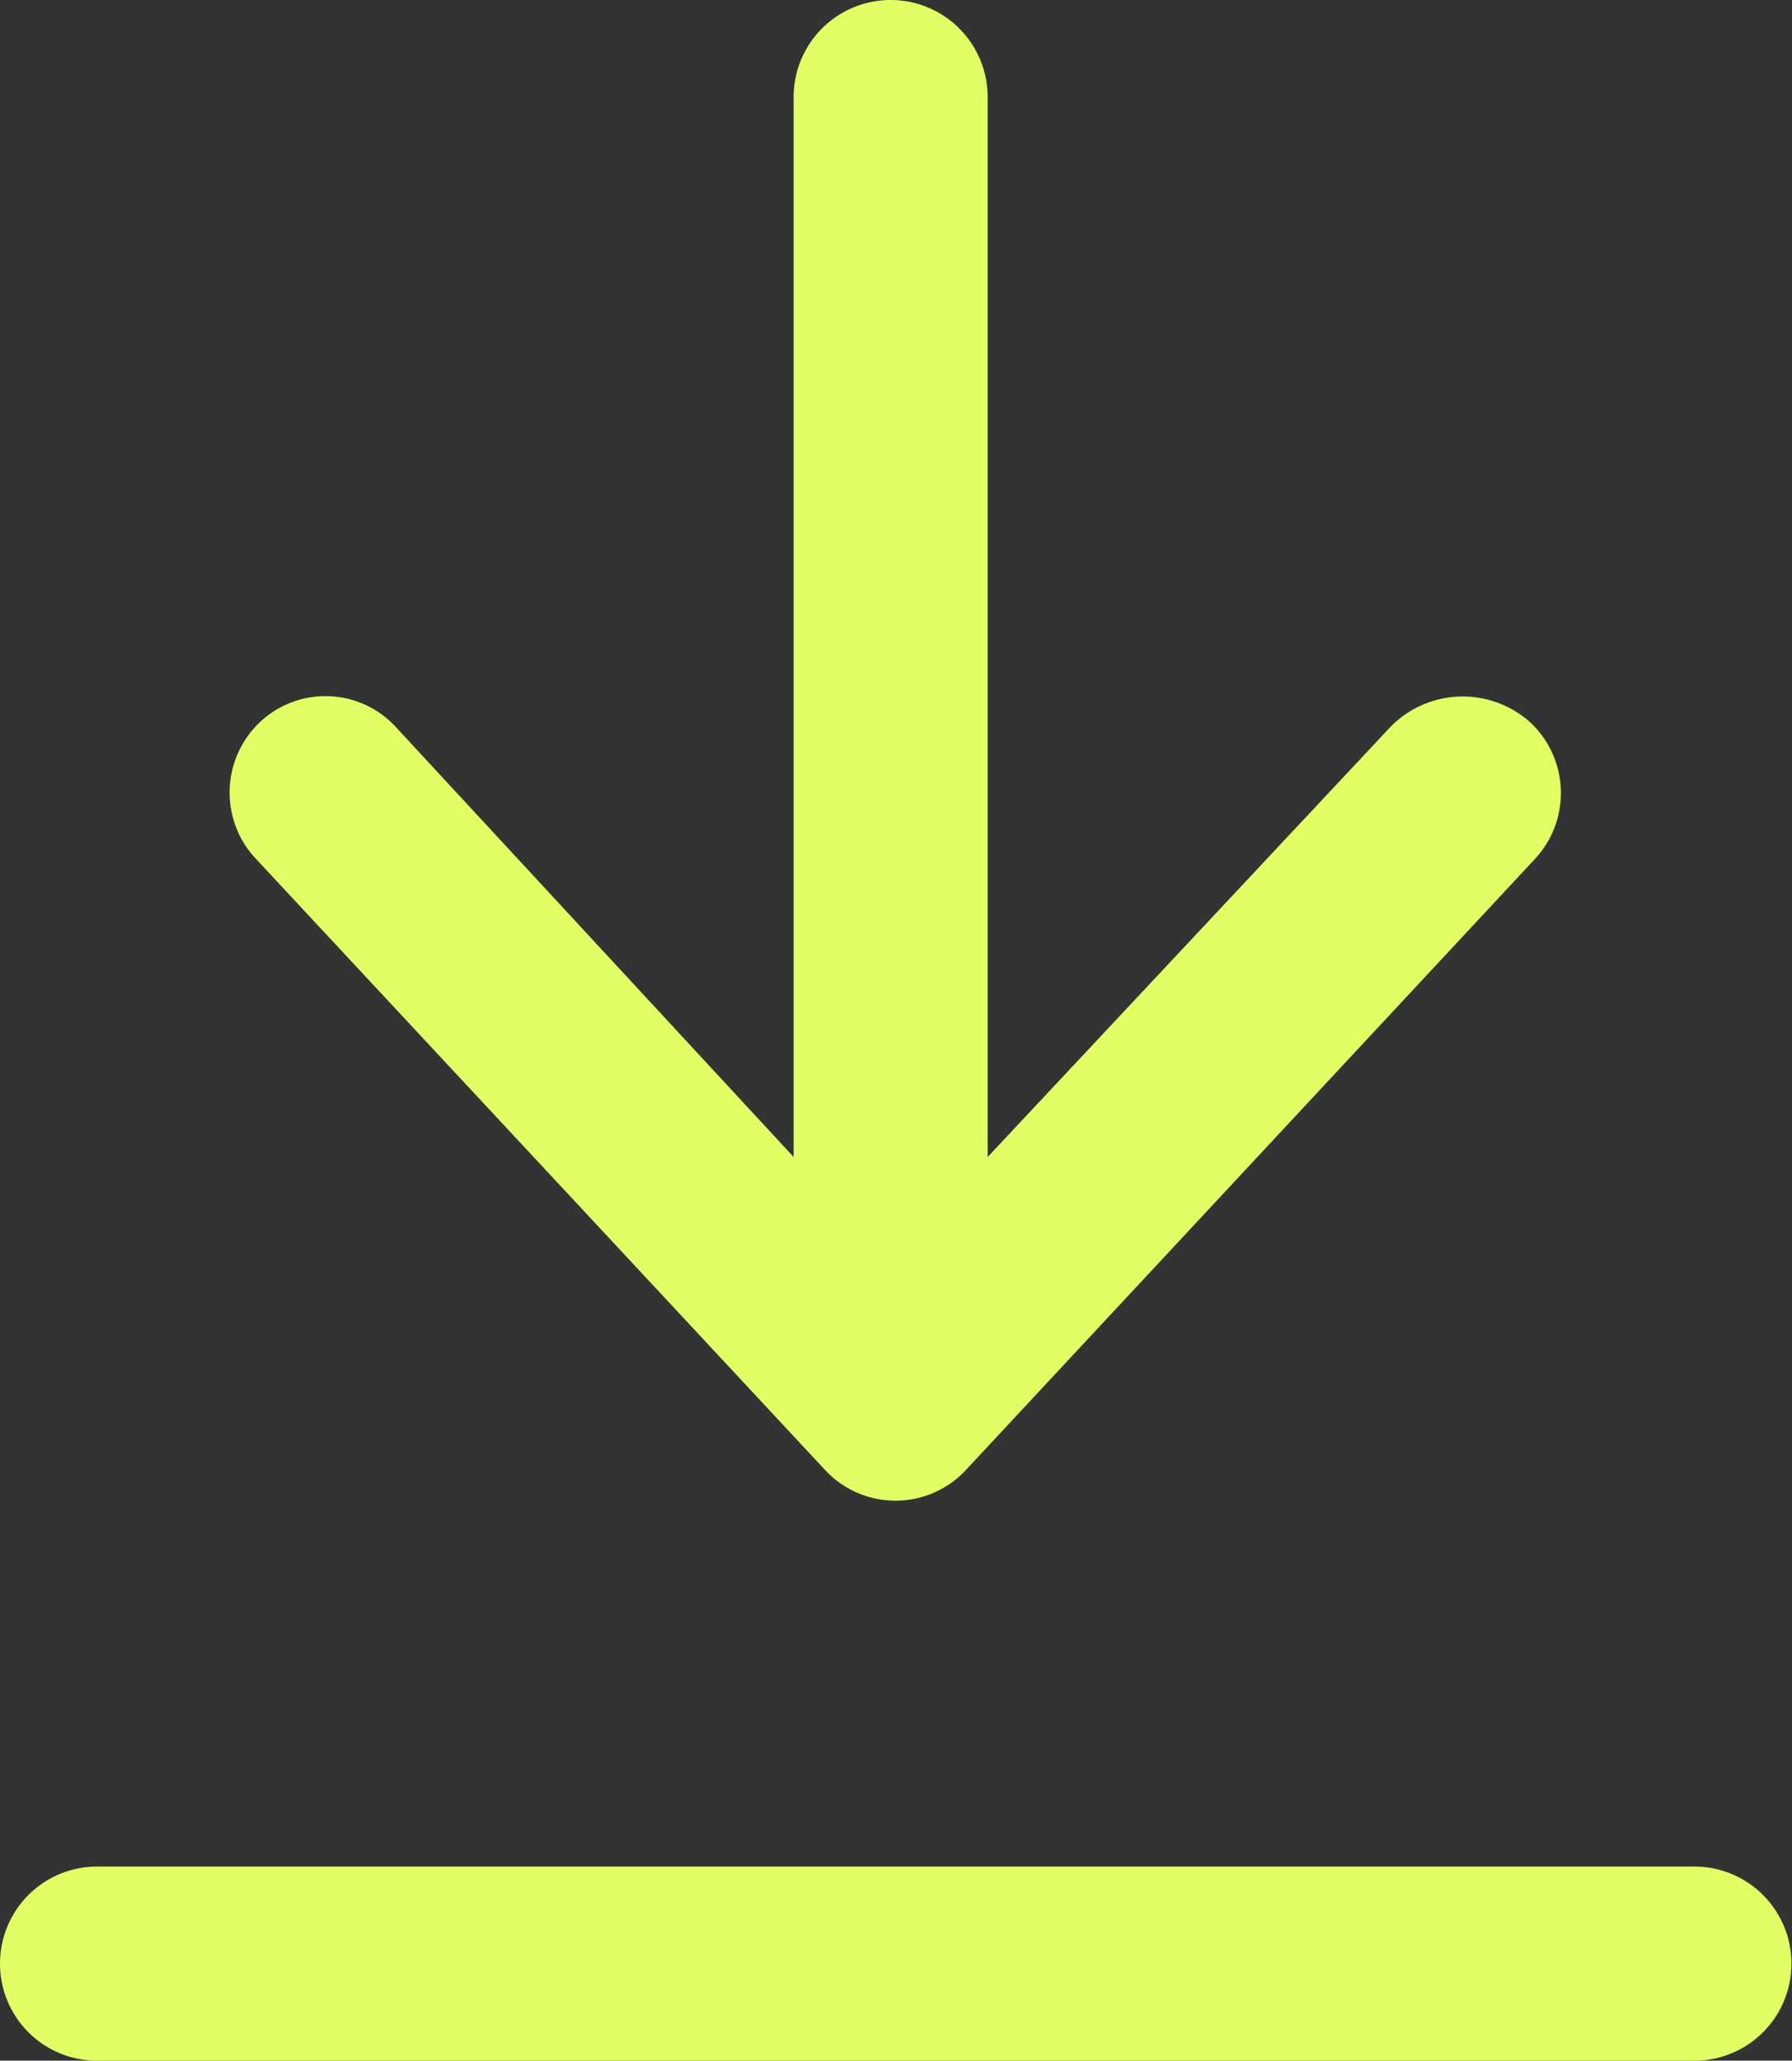 <svg id="그룹_8973" data-name="그룹 8973" xmlns="http://www.w3.org/2000/svg" width="26.1" height="30" viewBox="0 0 26.1 30">
  <rect x="0" y="0" width="26.1" height="30" fill="#333333" stroke="none"/>
  <path id="패스_1308" data-name="패스 1308" d="M187.744,335.918H164.484a1.413,1.413,0,1,0,0,2.826h23.273a1.413,1.413,0,1,0-.014-2.826" transform="translate(-163.071 -308.744)" fill="#e1ff65"/>
  <path id="패스_1309" data-name="패스 1309" d="M195.833,161.561a1.4,1.4,0,0,0,2.063,0l8.281-8.888a1.408,1.408,0,0,0-.071-1.993,1.473,1.473,0,0,0-2.034.071l-5.865,6.26V141.58a1.413,1.413,0,1,0-2.826,0v15.431l-5.794-6.26a1.392,1.392,0,0,0-1.979-.071,1.409,1.409,0,0,0-.056,1.993Z" transform="translate(-183.822 -140.167)" fill="#e1ff65"/>
</svg>
